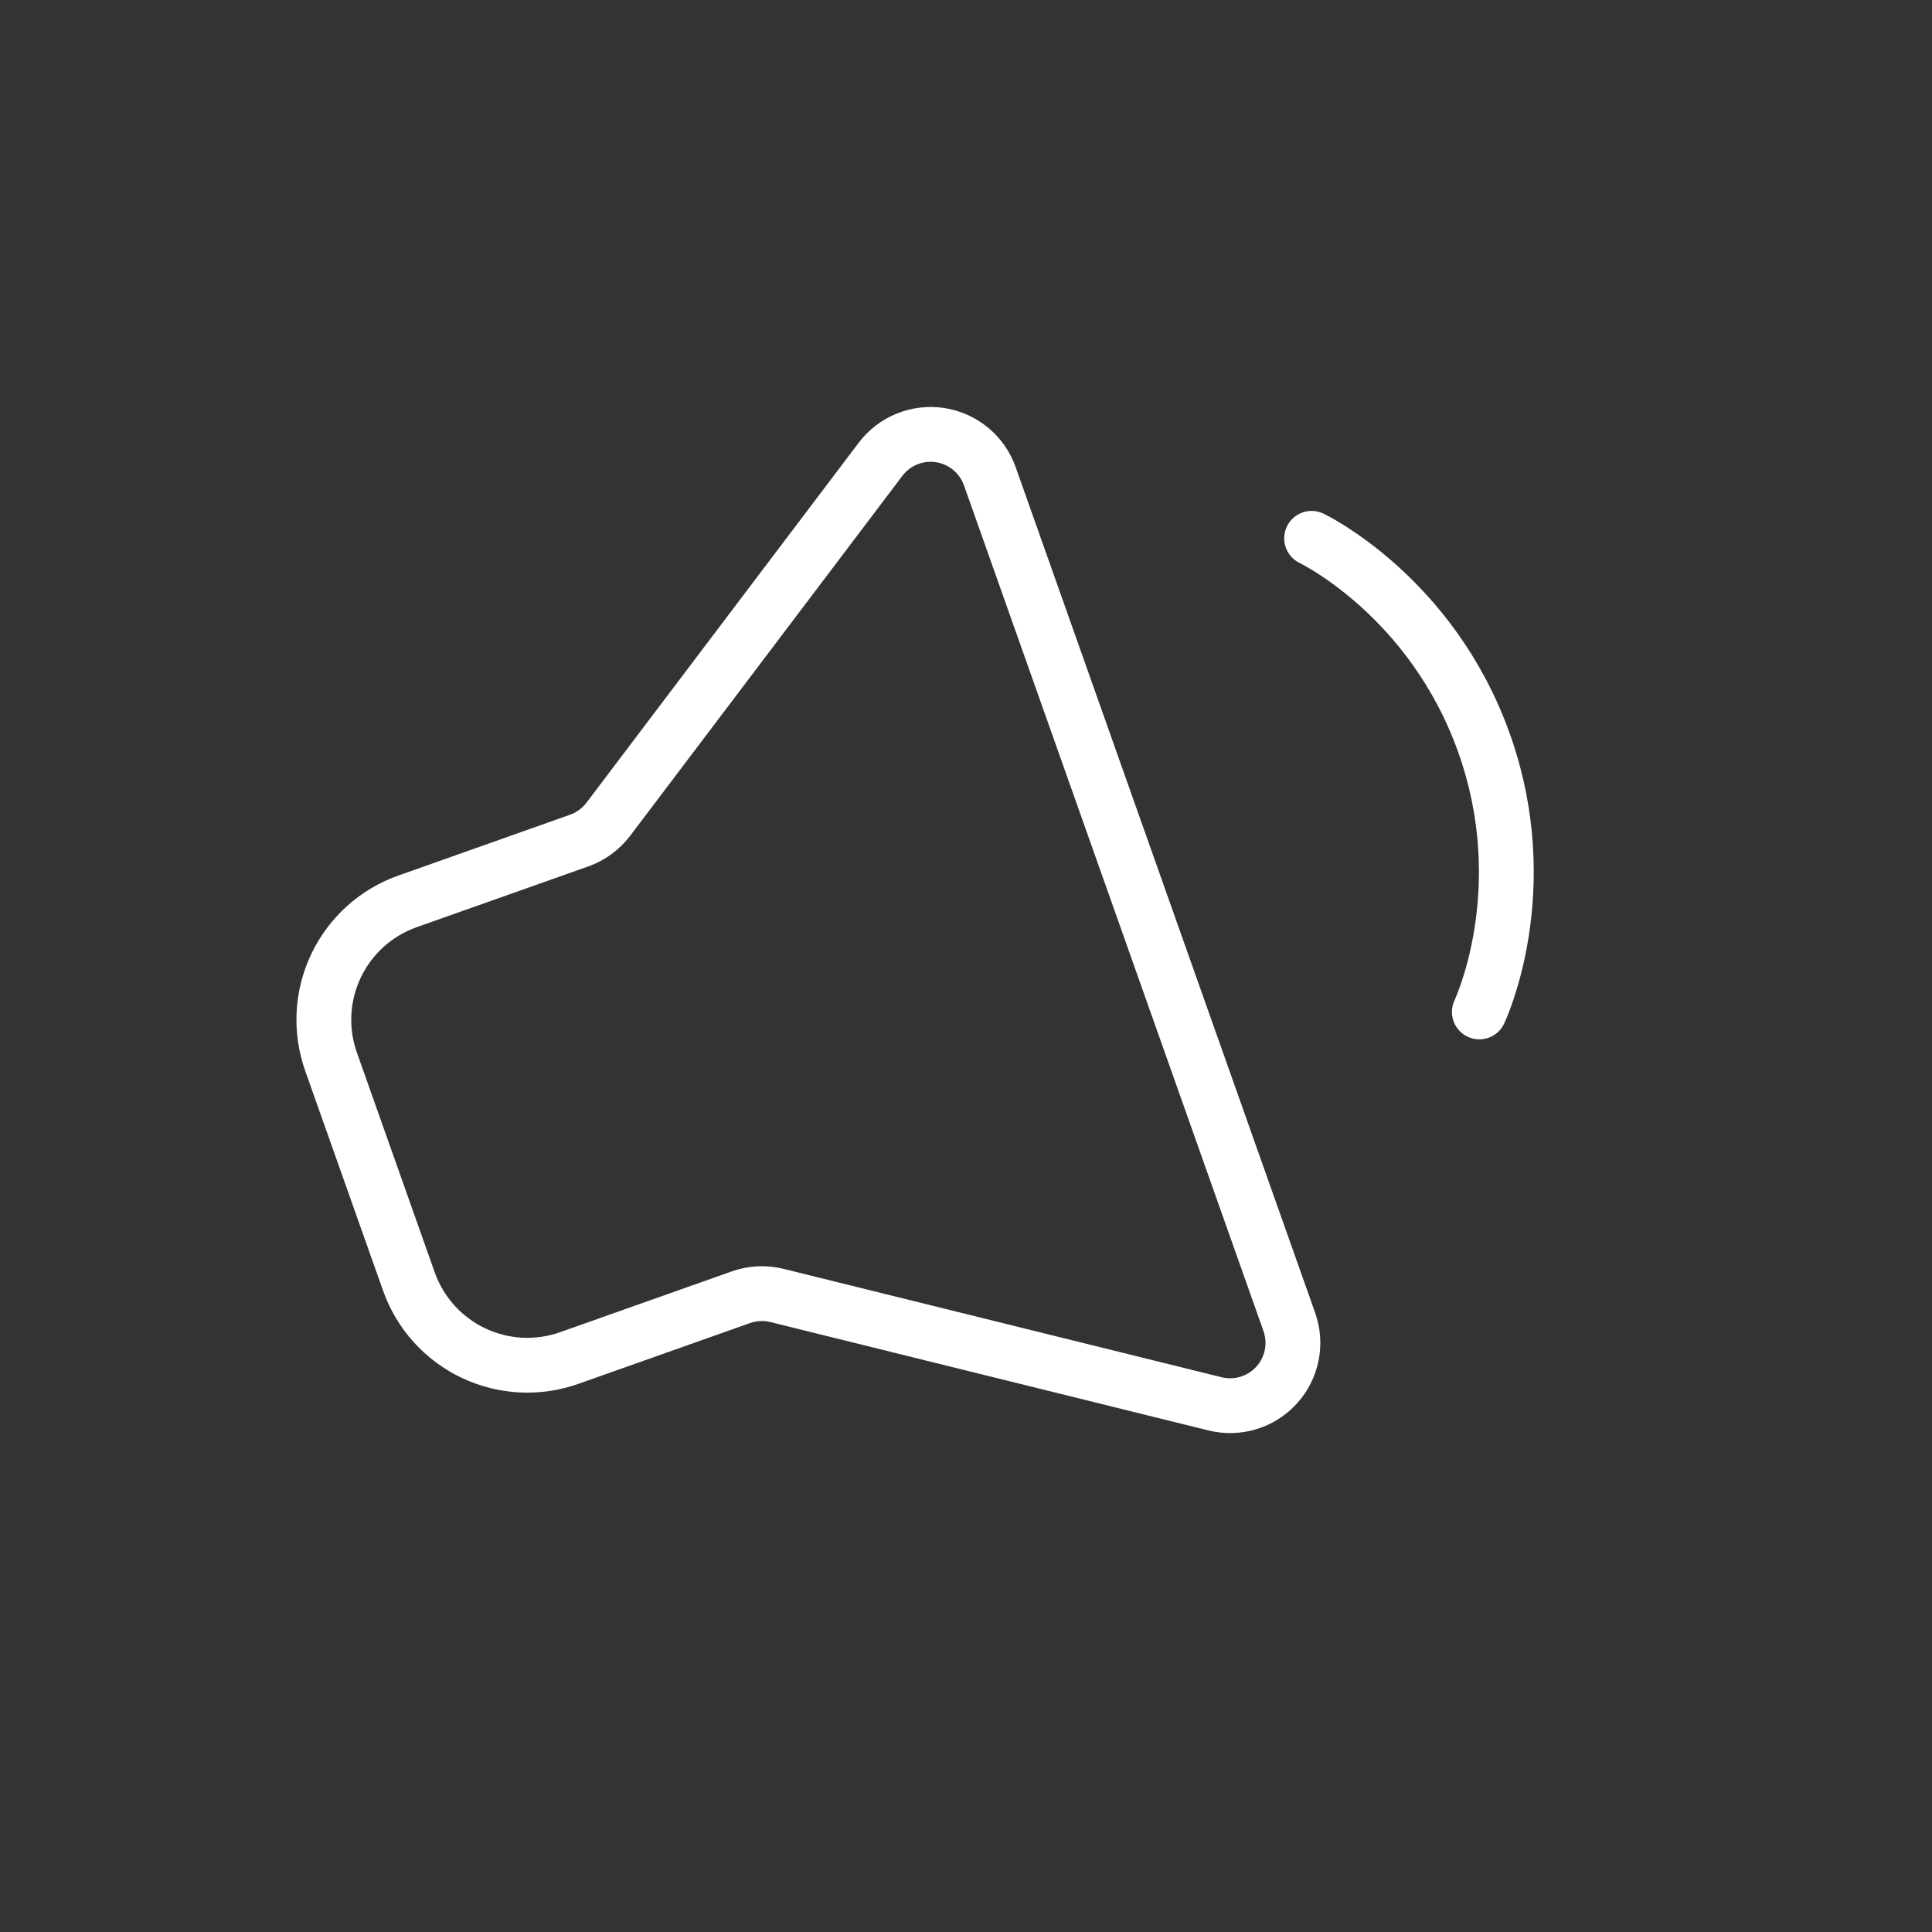 <svg width="141" height="141" viewBox="0 0 141 141" fill="none" xmlns="http://www.w3.org/2000/svg">
<rect x="0" y="0" width="141" height="141" fill="#333333" stroke="none"/>
<g id="iconoir:sound-low" clip-path="url(#clip0_489_1281)">
<g id="Group">
<path id="Vector" d="M95.723 39.288C95.723 39.288 104.499 43.474 108.324 54.275C112.149 65.076 107.964 73.852 107.964 73.852" stroke="white" stroke-width="4" stroke-linecap="round" stroke-linejoin="round"/>
<path id="Vector_2" d="M29.843 93.53L24.16 77.484C23.349 75.192 23.481 72.672 24.527 70.477C25.574 68.283 27.449 66.594 29.741 65.783L42.27 61.345C43.115 61.046 43.853 60.506 44.394 59.791L64.263 33.519C64.763 32.859 65.431 32.347 66.198 32.037C66.965 31.727 67.802 31.63 68.619 31.756C69.437 31.883 70.205 32.229 70.842 32.757C71.479 33.285 71.961 33.975 72.237 34.755L94.096 96.476C94.372 97.256 94.432 98.096 94.269 98.907C94.107 99.718 93.727 100.47 93.172 101.083C92.616 101.696 91.905 102.148 91.114 102.389C90.323 102.631 89.481 102.653 88.677 102.455L56.702 94.544C55.832 94.329 54.918 94.374 54.073 94.673L41.544 99.11C39.252 99.922 36.732 99.79 34.538 98.743C32.343 97.697 30.655 95.821 29.843 93.53Z" stroke="white" stroke-width="4"/>
</g>
</g>
<defs>
<clipPath id="clip0_489_1281">
<rect width="110" height="110" fill="white" transform="translate(0 36.722) rotate(-19.502)"/>
</clipPath>
</defs>
</svg>
